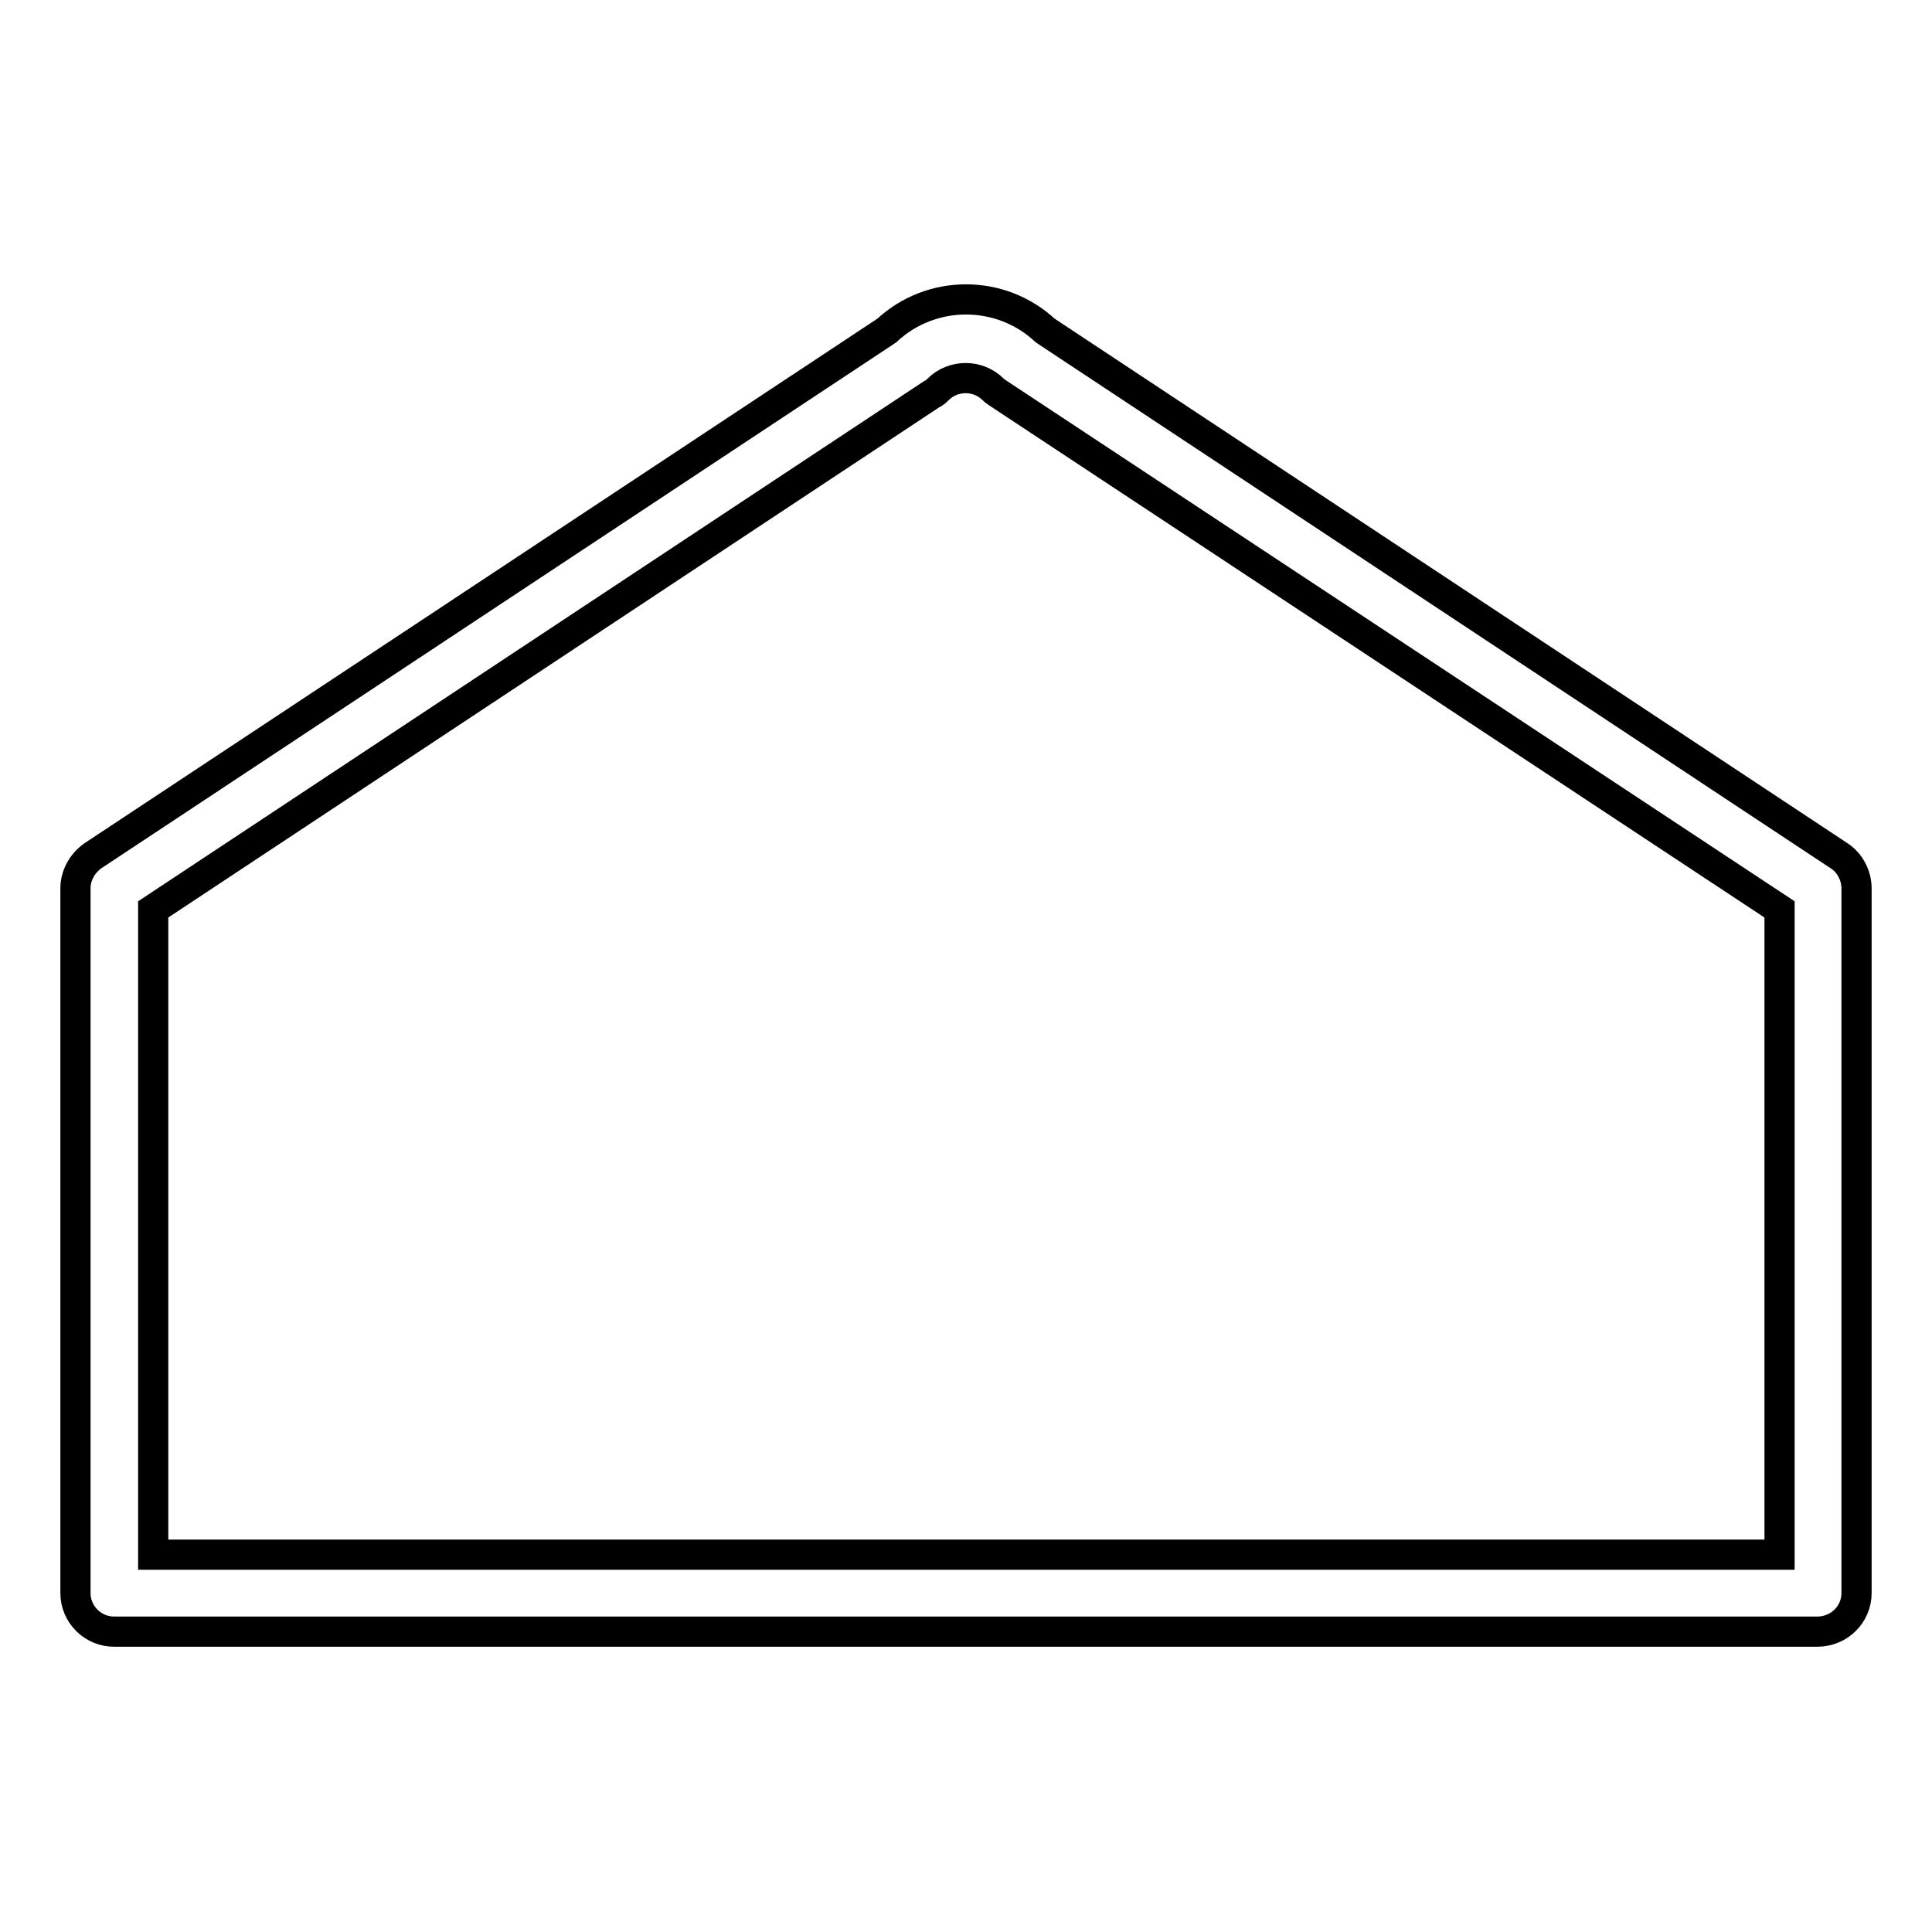 <?xml version="1.0" encoding="utf-8"?>
<!-- Svg Vector Icons : http://www.onlinewebfonts.com/icon -->
<!DOCTYPE svg PUBLIC "-//W3C//DTD SVG 1.1//EN" "http://www.w3.org/Graphics/SVG/1.1/DTD/svg11.dtd">
<svg version="1.1" xmlns="http://www.w3.org/2000/svg" xmlns:xlink="http://www.w3.org/1999/xlink" x="0px" y="0px" viewBox="0 0 256 256" enable-background="new 0 0 256 256" xml:space="preserve">
<g> <path stroke-width="4" fill-opacity="0" stroke="#000000"  d="M240.8,216.2H15.1c-2.8,0-5.1-2.3-5.1-5.1v-93.4c0-1.7,0.9-3.3,2.3-4.3l105.2-69.6c5.9-5.5,15.1-5.5,21,0 l105.2,69.6c1.4,0.9,2.3,2.6,2.3,4.3v93.4C246,213.9,243.7,216.2,240.8,216.2L240.8,216.2z M20.3,206h215.5v-85.5L132.4,52.2 c-0.3-0.2-0.6-0.4-0.8-0.6c-2-2-5.3-2-7.3,0c-0.2,0.2-0.5,0.5-0.8,0.6L20.3,120.5V206z"/></g>
</svg>